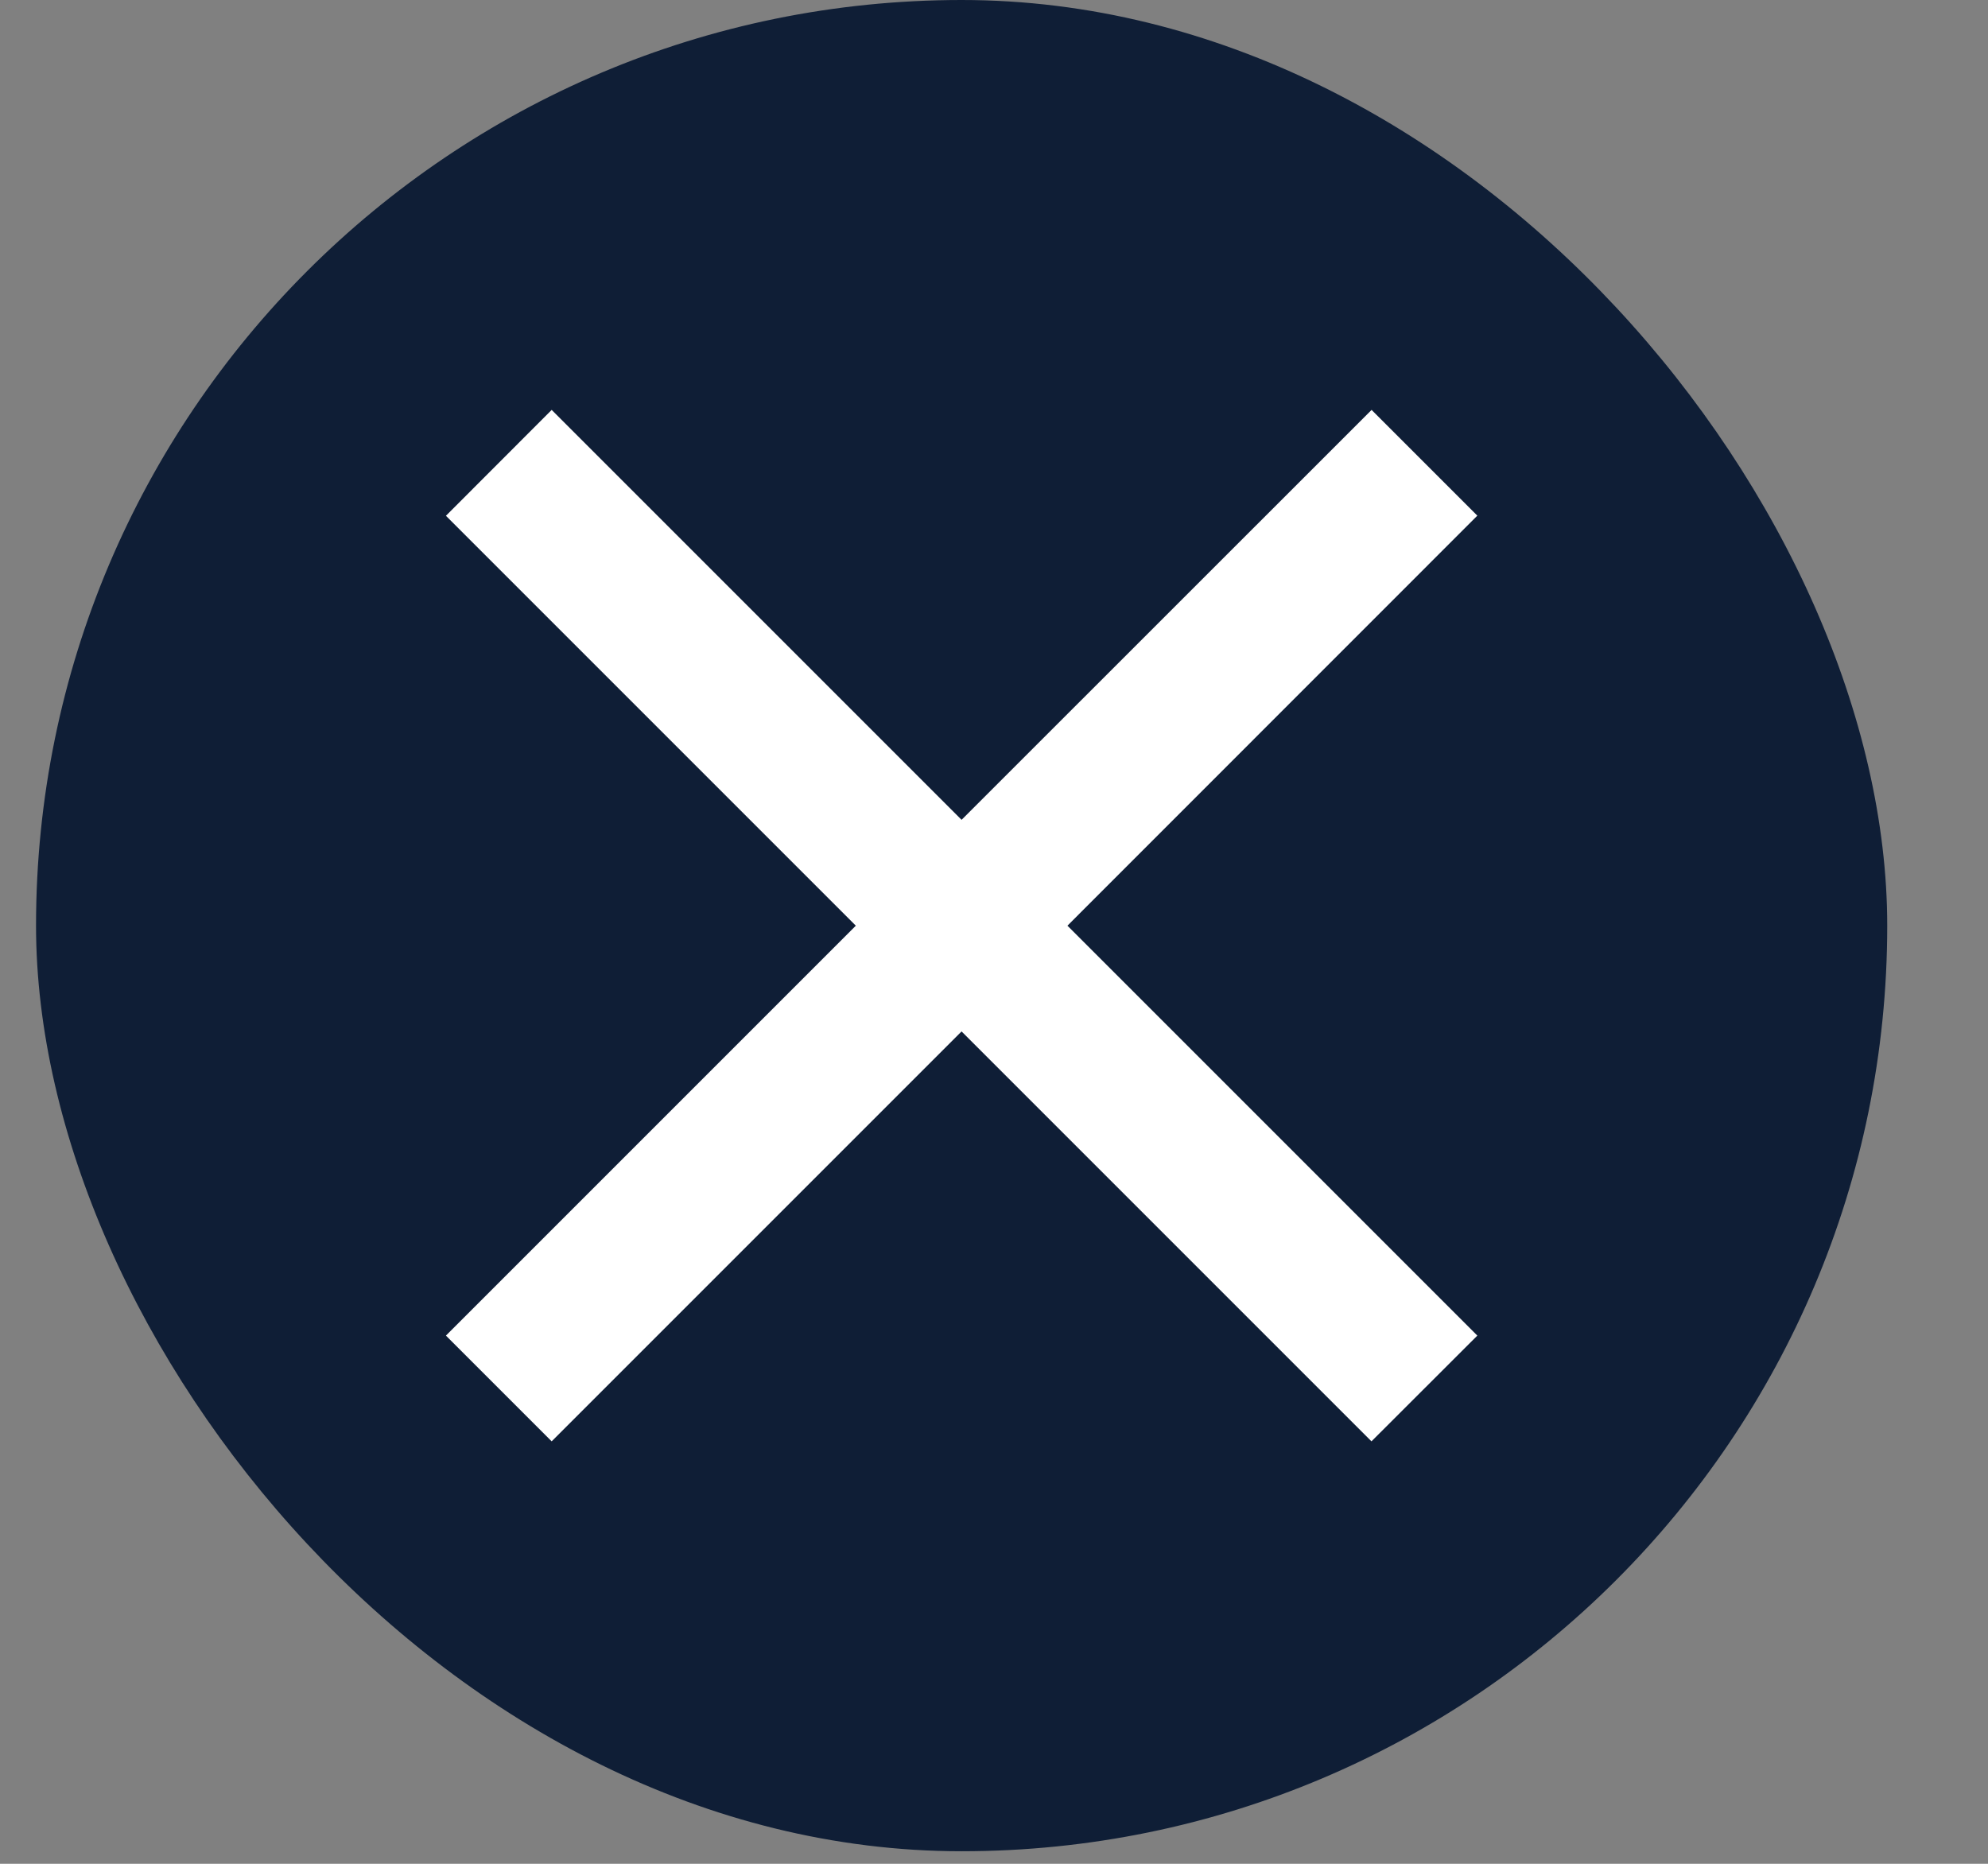 <svg width="16" height="15" viewBox="0 0 16 15" fill="none" xmlns="http://www.w3.org/2000/svg">
<rect x="0" y="0" width="16" height="15" fill="#808080" stroke="none"/>
<g clip-path="url(#clip0_14559_7337)">
<rect x="0.29" width="14.899" height="14.899" rx="7.45" fill="#0F1E36"/>
<path fill-rule="evenodd" clip-rule="evenodd" d="M11.89 10.749L11.038 11.6L7.739 8.301L4.44 11.6L3.589 10.749L6.888 7.45L3.589 4.151L4.44 3.299L7.739 6.598L11.039 3.299L11.89 4.15L8.591 7.45L11.89 10.749Z" fill="white"/>
</g>
<defs>
<clipPath id="clip0_14559_7337">
<rect x="0.29" width="14.899" height="14.899" rx="7.45" fill="white"/>
</clipPath>
</defs>
</svg>
